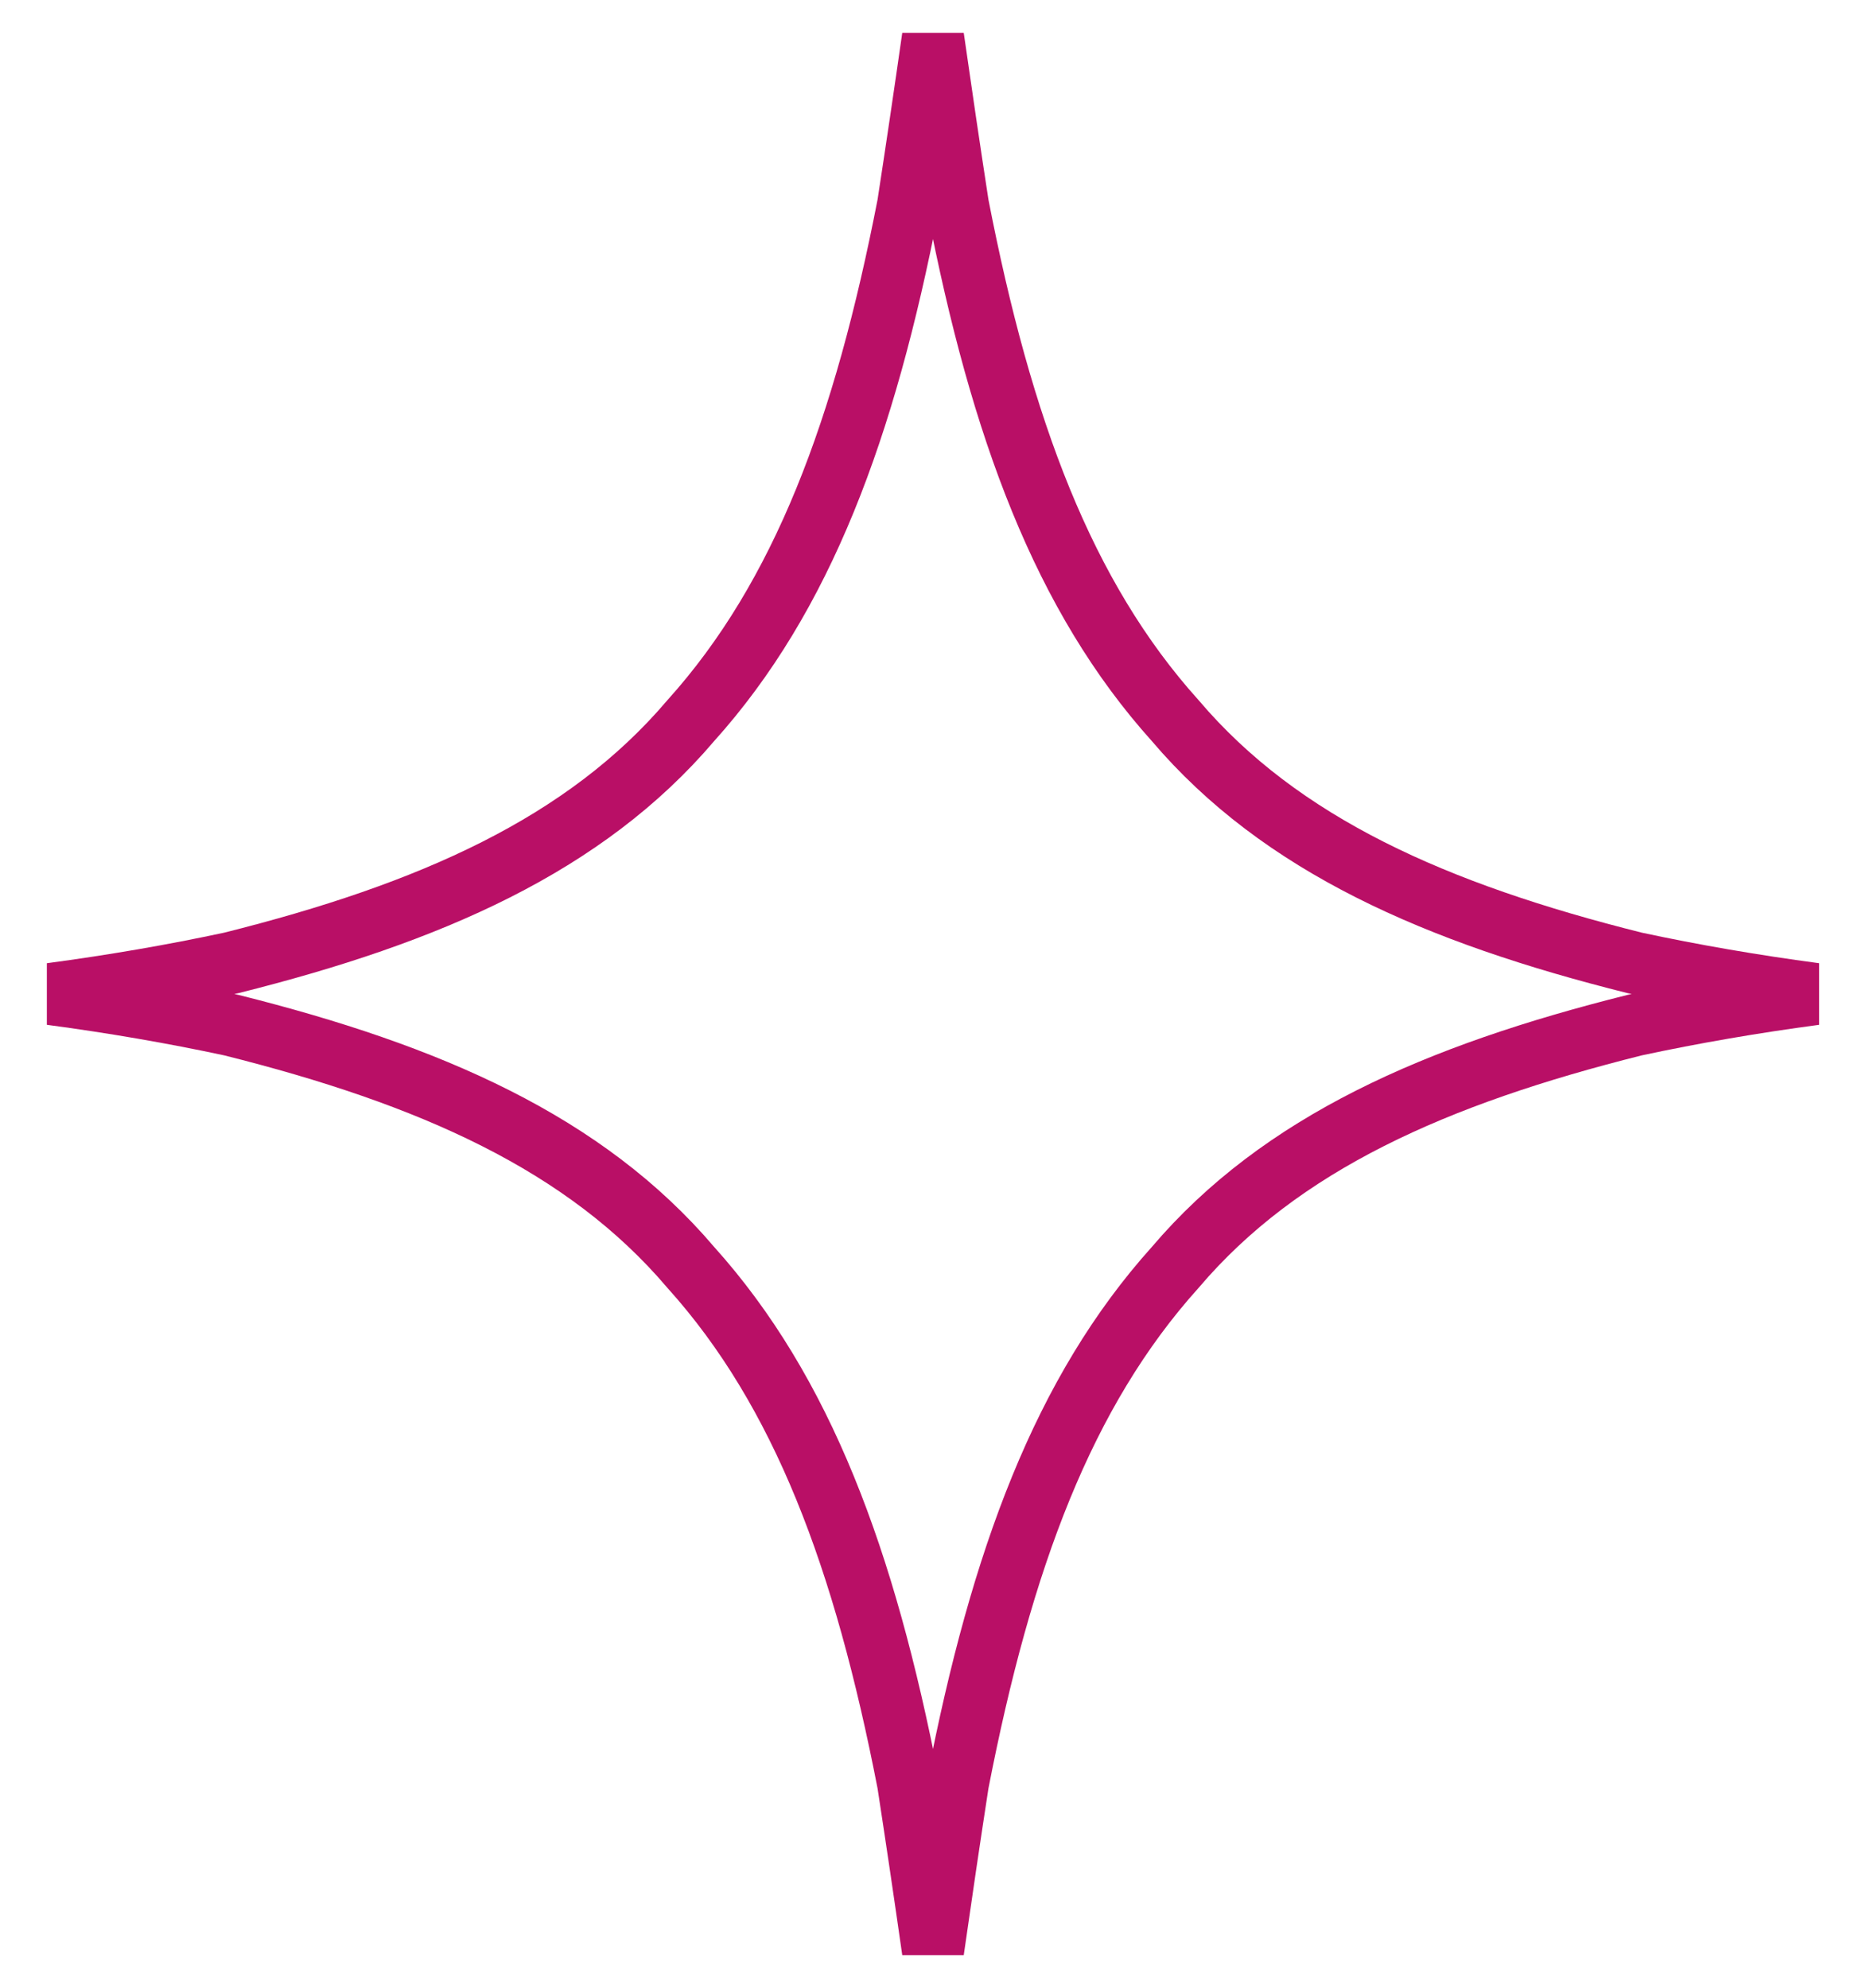 <svg version="1.2" xmlns="http://www.w3.org/2000/svg" viewBox="0 0 30 32" width="46" height="49">
	<title>opinion-svg</title>
	<style>
		.s0 { fill: none;stroke: #b90f66;stroke-width: 1 } 
	</style>
	<path fill-rule="evenodd" class="s0" d="m26.3 15.5q1.4 0.3 2.9 0.5-1.5 0.2-2.9 0.5c-3.2 0.8-5.7 1.9-7.4 3.9-1.8 2-2.8 4.7-3.5 8.3q-0.2 1.3-0.4 2.7-0.2-1.4-0.4-2.7c-0.7-3.6-1.7-6.3-3.5-8.3-1.7-2-4.2-3.1-7.4-3.9q-1.4-0.3-2.9-0.5 1.5-0.2 2.9-0.5c3.2-0.8 5.7-1.9 7.4-3.9 1.8-2 2.8-4.7 3.5-8.3q0.2-1.3 0.4-2.7 0.2 1.4 0.4 2.7c0.7 3.6 1.7 6.3 3.5 8.3 1.7 2 4.2 3.1 7.4 3.9z"/>
</svg>
